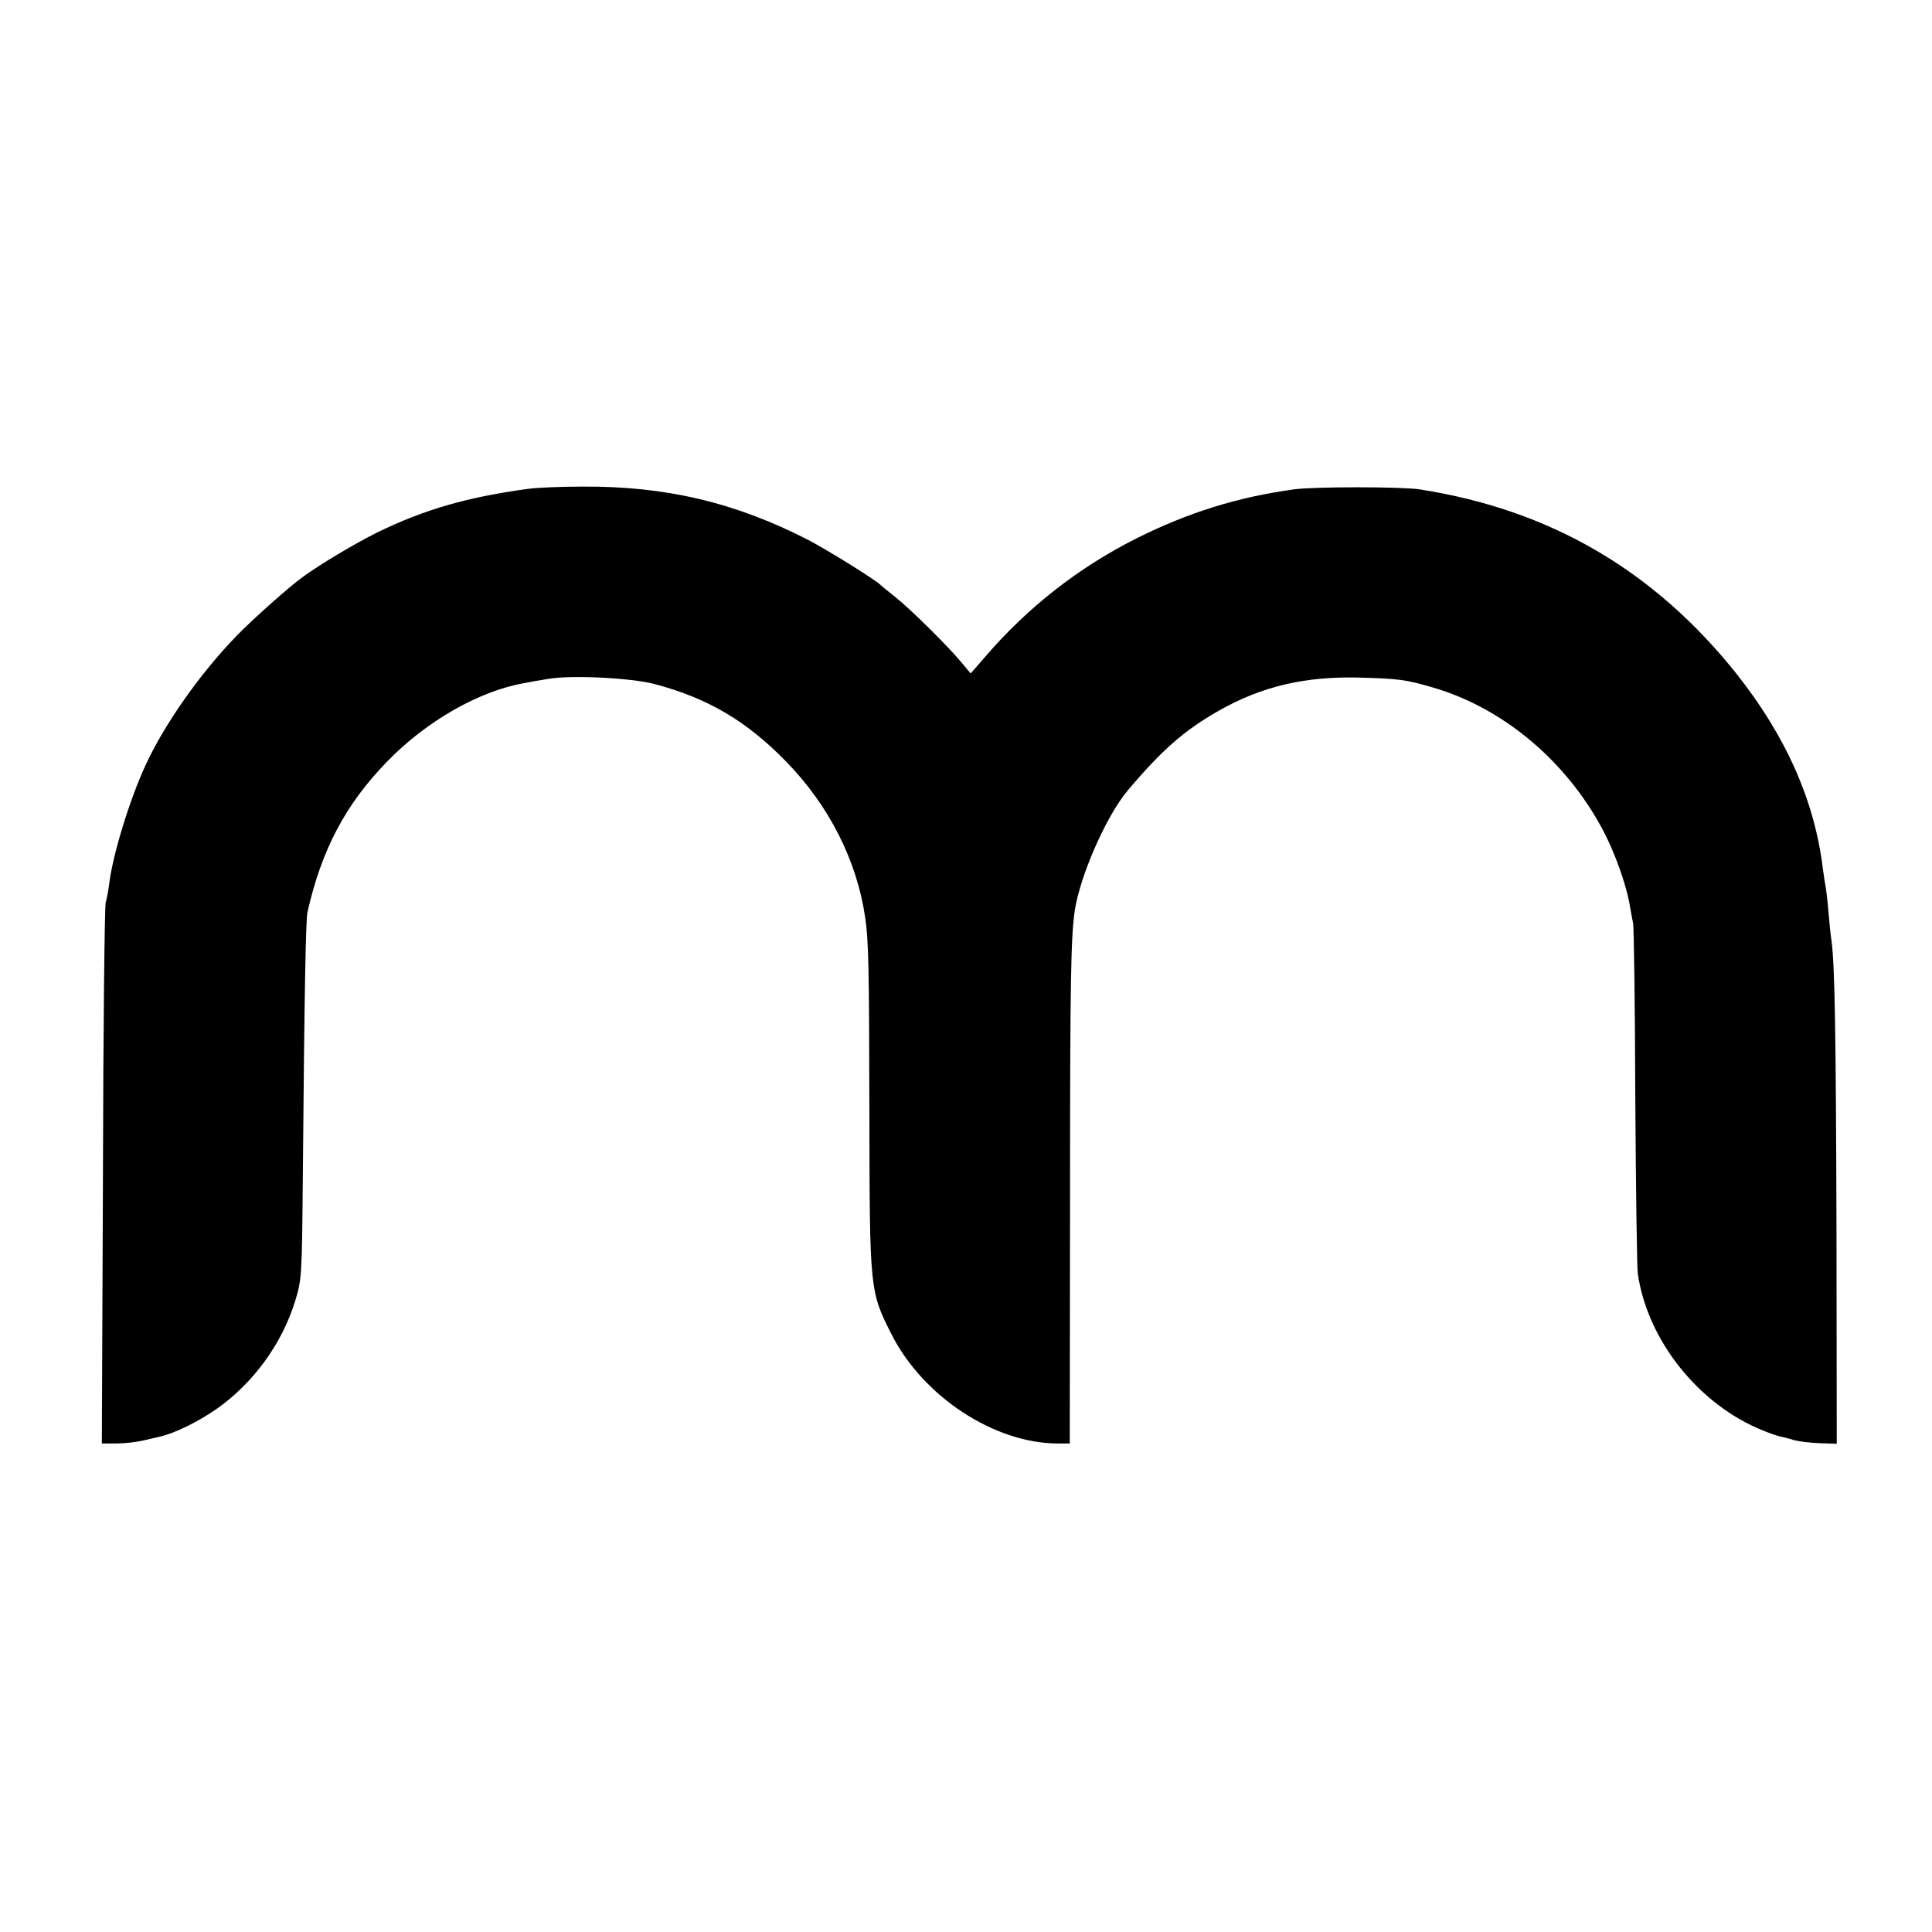 <svg version="1.0" xmlns="http://www.w3.org/2000/svg" width="933.333" height="933.333" viewBox="0 0 700 700"><path d="M191.5 177.1c-22.2 3-37.8 7.5-55 15.9-8 4-20.8 11.6-27 16.2-5 3.6-18.3 15.5-23.8 21.2-13.2 13.6-26 31.8-32.9 46.7-5.6 12-11.9 32.3-13.2 42.9-.3 2.5-.9 5.6-1.3 7-.4 1.4-.9 46-1 99.2l-.4 96.8h5.3c2.9 0 7.3-.5 9.8-1.1 2.5-.6 5.2-1.2 6-1.4 5.3-1.2 13.7-5.3 20.6-10.1 13.2-9.3 23.6-23.6 28.3-38.9 2.4-7.7 2.5-9.2 2.8-43 .6-71.1 1.1-95.1 1.7-98 5.1-22.6 13.8-39.1 28.8-54.5 14.2-14.7 33.5-25.7 49.8-28.5 1.9-.4 5.8-1.1 8.5-1.5 8.3-1.5 30-.4 38.5 1.8 19.4 5.1 33.5 13.4 47.9 28.2 15.5 15.9 25.6 35.8 28.6 56.6 1.2 8.5 1.4 16.9 1.5 71.1.1 63.7.1 64.2 8.1 79.9 11.4 22.4 37.1 39.3 60 39.4h4.5l.1-89.8c0-77.2.3-93.7 1.7-103.2 1.9-12.7 11.5-34.5 19.2-43.6 12.5-14.8 20.4-21.7 33-28.9 15.5-8.8 31.2-12.5 50.9-12 14.3.4 16.8.7 26.7 3.6 25.4 7.4 48.3 26.6 61.6 51.7 4.4 8.3 8.5 20 9.7 27.2.4 2.5 1 5.4 1.2 6.5.3 1.1.7 29.2.8 62.5.2 33.3.6 62.3.9 64.4 3.5 24.3 22.2 47.7 45.6 57 2.5 1 5.2 1.9 6.1 2.1.9.2 3.2.7 5 1.3 1.9.5 6.1 1 9.4 1.1l6 .2-.1-77.3c-.2-71.5-.6-96-1.8-104.9-.3-1.9-.8-6.6-1.1-10.4-.3-3.9-.8-7.9-1-9-.2-1.1-.7-4-1-6.5-3-24.9-13.4-48.3-31.5-71.1-29.9-37.4-67.6-59.3-114.7-66.6-6.4-1-38.4-1-45.4 0-20.5 2.8-38.4 8.4-57.2 17.8-20.7 10.4-39.3 24.9-54.6 42.7l-5.4 6.2-3.1-3.7c-4.7-5.8-18.5-19.4-24.1-23.9-2.7-2.1-5.2-4.2-5.5-4.5-1.6-1.7-18.8-12.4-26-16.2-26.5-13.6-51.6-19.6-82-19.4-8 0-16.7.4-19.5.8z"/></svg>